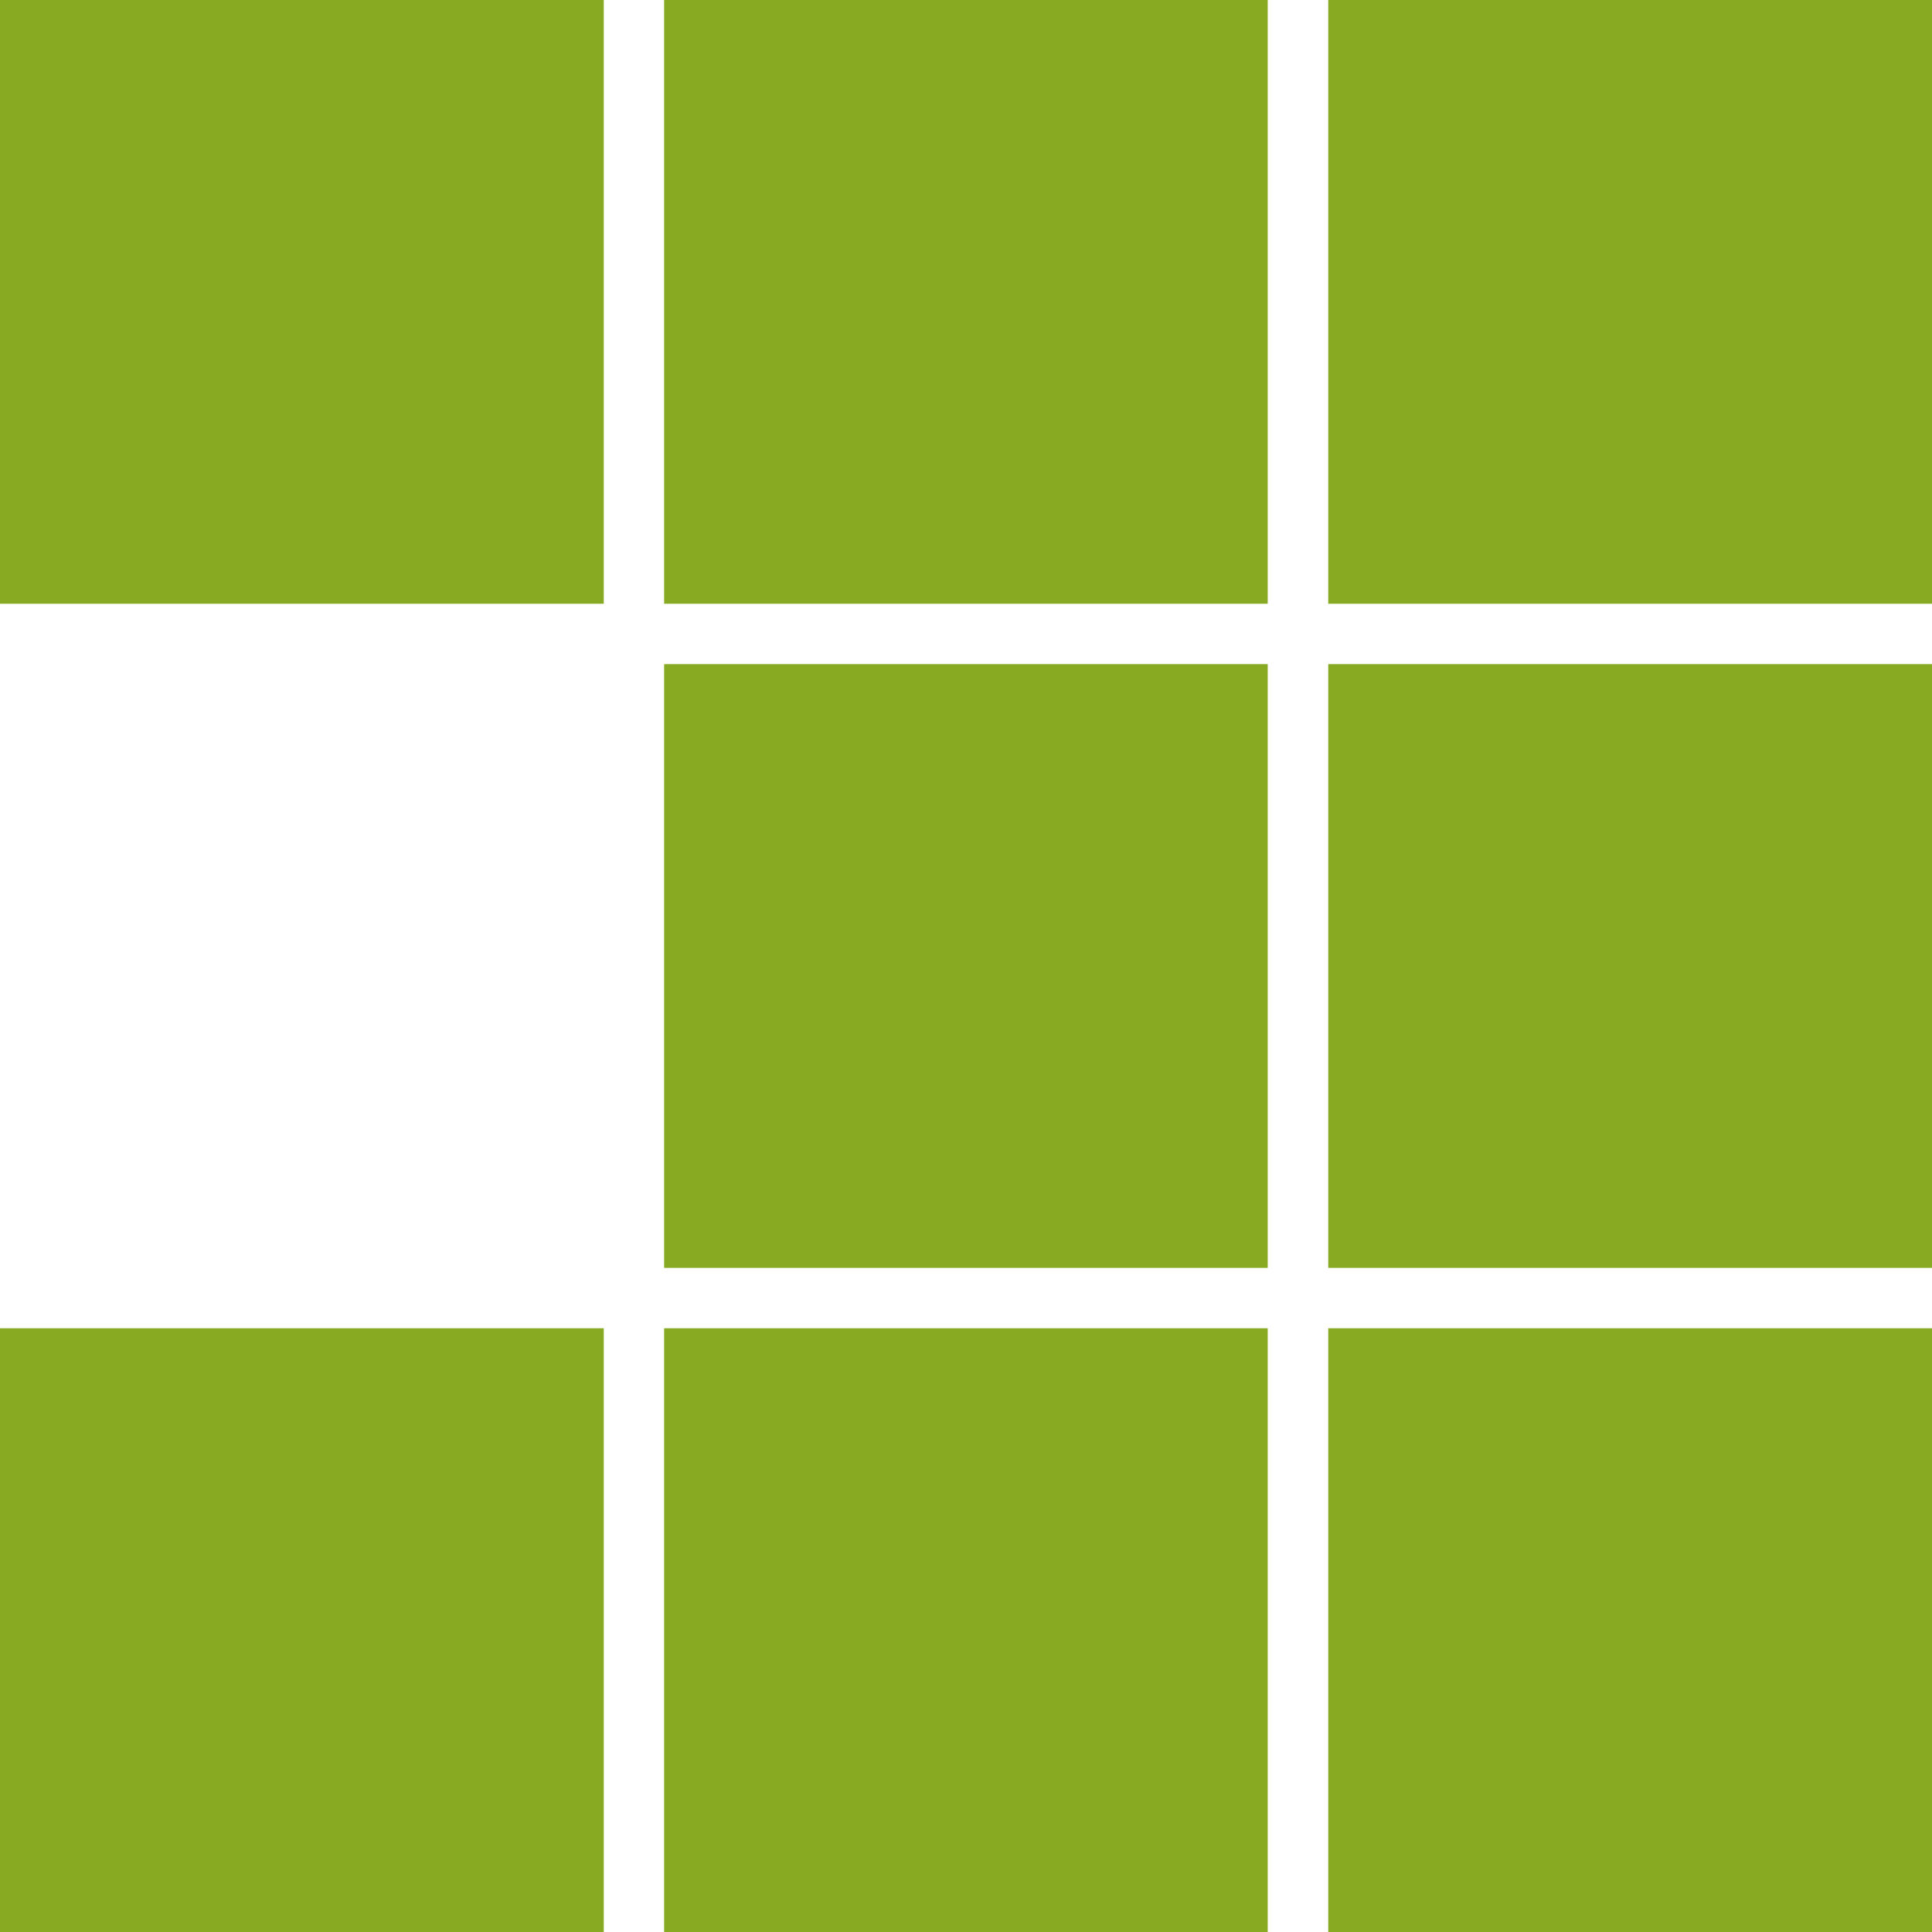 <svg role="img" width="32px" height="32px" viewBox="0 0 24 24" xmlns="http://www.w3.org/2000/svg"><title>pnpm</title><path fill="#8a2e" d="M0 0v7.5h7.5V0zm8.25 0v7.5h7.498V0zm8.25 0v7.5H24V0zM8.25 8.25v7.5h7.498v-7.5zm8.25 0v7.5H24v-7.5zM0 16.5V24h7.5v-7.5zm8.25 0V24h7.498v-7.5zm8.25 0V24H24v-7.5z"/></svg>